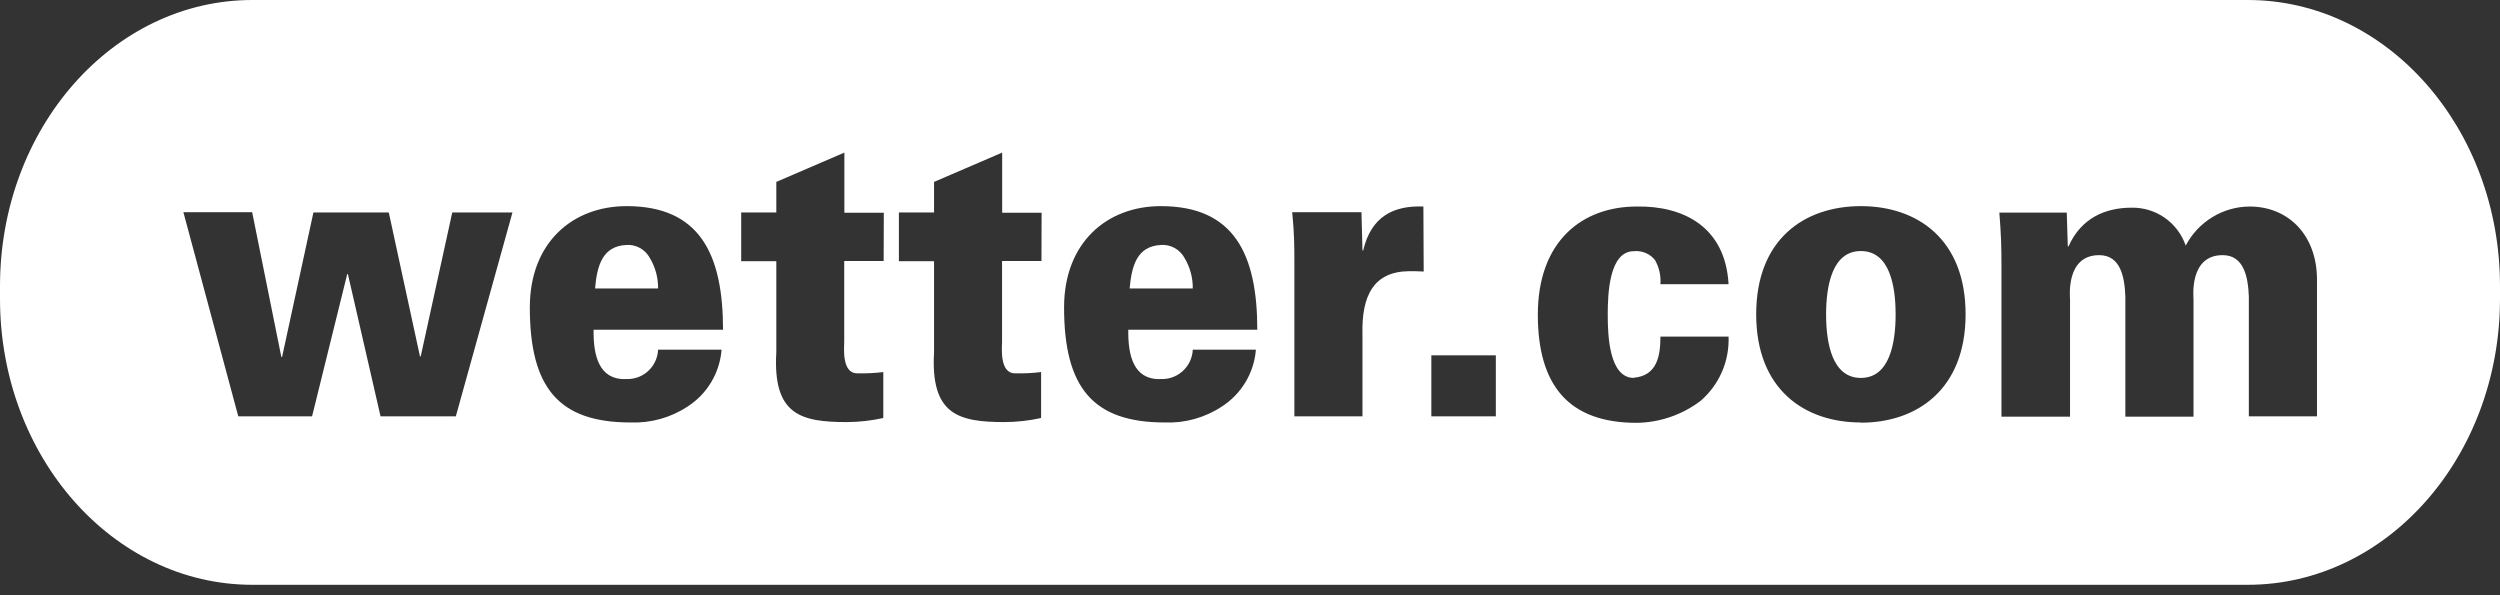 <svg width="84" height="20" viewBox="0 0 84 20" fill="none" xmlns="http://www.w3.org/2000/svg">
<rect x="0" y="0" width="84" height="20" fill="#333333" stroke="none"/>
<path
d="M62.525 8.435C61.563 8.435 61.357 9.597 61.357 10.567C61.357 11.536 61.563 12.698 62.525 12.698C63.487 12.698 63.693 11.536 63.693 10.567C63.693 9.597 63.49 8.435 62.525 8.435Z"
fill="white"
/>
<path
d="M39.005 8.231C38.211 8.273 38.025 8.913 37.956 9.693H40.077C40.082 9.332 39.986 8.978 39.801 8.669C39.724 8.527 39.608 8.41 39.467 8.332C39.326 8.254 39.165 8.219 39.005 8.231V8.231Z"
fill="white"
/>
<path
d="M21.042 8.231C20.246 8.273 20.062 8.913 19.994 9.693H22.112C22.116 9.332 22.021 8.978 21.835 8.669C21.759 8.527 21.643 8.41 21.503 8.332C21.362 8.255 21.202 8.219 21.042 8.231V8.231Z"
fill="white"
/>
<path
d="M75.524 0H8.478C3.796 0 0 4.305 0 9.614V10.035C0 15.344 3.796 19.649 8.478 19.649H75.524C80.204 19.649 84 15.344 84 10.035V9.614C84 4.305 80.204 0 75.524 0ZM15.316 13.988H12.786L11.689 9.208H11.667L10.486 13.988H8.006L6.162 7.131H8.473L9.453 11.994H9.478L10.531 7.138H13.063L14.111 11.975H14.136L15.196 7.138H17.219L15.316 13.988ZM20.993 12.733C21.131 12.745 21.271 12.729 21.403 12.686C21.535 12.643 21.657 12.573 21.762 12.481C21.866 12.389 21.951 12.277 22.011 12.151C22.072 12.025 22.106 11.888 22.112 11.748H24.245C24.215 12.134 24.096 12.508 23.897 12.84C23.699 13.172 23.426 13.453 23.101 13.661C22.534 14.035 21.864 14.221 21.186 14.195C18.764 14.195 17.802 13.018 17.802 10.328C17.802 8.155 19.234 6.926 21.054 6.926C23.503 6.926 24.294 8.524 24.294 11.079H19.945C19.932 11.975 20.138 12.74 20.993 12.74V12.733ZM29.691 8.77H28.366V11.477C28.366 11.655 28.271 12.543 28.8 12.543C29.094 12.551 29.387 12.537 29.679 12.501V14.045C29.277 14.134 28.867 14.18 28.455 14.182C26.902 14.182 25.962 13.936 26.084 11.832V8.777H24.904V7.138H26.084V6.112L28.371 5.127V7.148H29.696L29.691 8.77ZM34.993 8.77H33.669V11.477C33.669 11.655 33.573 12.543 34.102 12.543C34.396 12.551 34.69 12.537 34.981 12.501V14.045C34.579 14.134 34.169 14.18 33.757 14.182C32.204 14.182 31.264 13.936 31.384 11.832V8.777H30.203V7.138H31.384V6.112L33.673 5.127V7.148H34.998L34.993 8.77ZM38.958 12.733C39.097 12.745 39.236 12.729 39.368 12.685C39.5 12.642 39.622 12.572 39.727 12.48C39.831 12.388 39.916 12.276 39.977 12.15C40.037 12.024 40.071 11.888 40.078 11.748H42.198C42.168 12.134 42.048 12.508 41.849 12.84C41.65 13.172 41.377 13.453 41.052 13.661C40.485 14.035 39.815 14.222 39.137 14.195C36.718 14.195 35.753 13.018 35.753 10.328C35.753 8.155 37.188 6.926 39.005 6.926C41.454 6.926 42.245 8.524 42.245 11.079H37.91C37.898 11.975 38.101 12.74 38.958 12.74V12.733ZM47.836 9.124C47.669 9.112 47.513 9.112 47.346 9.112C46.154 9.124 45.745 9.932 45.779 11.243V13.988H43.491V8.893C43.491 8.278 43.491 7.869 43.418 7.131H45.745L45.779 8.415H45.803C46.068 7.281 46.815 6.899 47.826 6.939L47.836 9.124ZM50.26 13.988H48.093V11.94H50.26V13.988ZM54.899 12.691C55.695 12.622 55.79 11.925 55.79 11.31H58.08C58.095 11.718 58.019 12.124 57.856 12.498C57.693 12.871 57.448 13.203 57.14 13.469C56.521 13.938 55.769 14.197 54.994 14.207C52.707 14.207 51.671 12.949 51.671 10.572C51.671 8.086 53.177 6.939 54.994 6.939C56.525 6.912 57.97 7.593 58.08 9.548H55.79C55.811 9.266 55.748 8.985 55.609 8.74C55.525 8.634 55.416 8.551 55.292 8.499C55.168 8.447 55.033 8.426 54.899 8.44C54.069 8.44 54.02 9.863 54.02 10.572C54.02 11.28 54.069 12.698 54.899 12.698V12.691ZM62.525 14.195C60.634 14.195 59.008 13.087 59.008 10.559C59.008 8.031 60.634 6.926 62.525 6.926C64.415 6.926 66.044 8.031 66.044 10.559C66.044 13.087 64.408 14.202 62.525 14.202V14.195ZM77.851 13.988H75.561V9.966C75.536 9.297 75.392 8.573 74.682 8.573C73.55 8.573 73.702 9.978 73.702 10.062V14H71.412V9.966C71.388 9.297 71.246 8.573 70.533 8.573C69.402 8.573 69.553 9.978 69.553 10.062V14H67.249V8.905C67.249 8.29 67.237 7.881 67.178 7.143H69.443L69.478 8.278H69.502C69.923 7.335 70.727 6.978 71.623 6.978C72.02 6.971 72.41 7.09 72.737 7.318C73.063 7.547 73.309 7.873 73.44 8.251C73.647 7.858 73.955 7.528 74.333 7.297C74.71 7.066 75.143 6.942 75.585 6.939C76.886 6.939 77.851 7.894 77.851 9.4V13.988Z"
fill="white"
/>
</svg>
